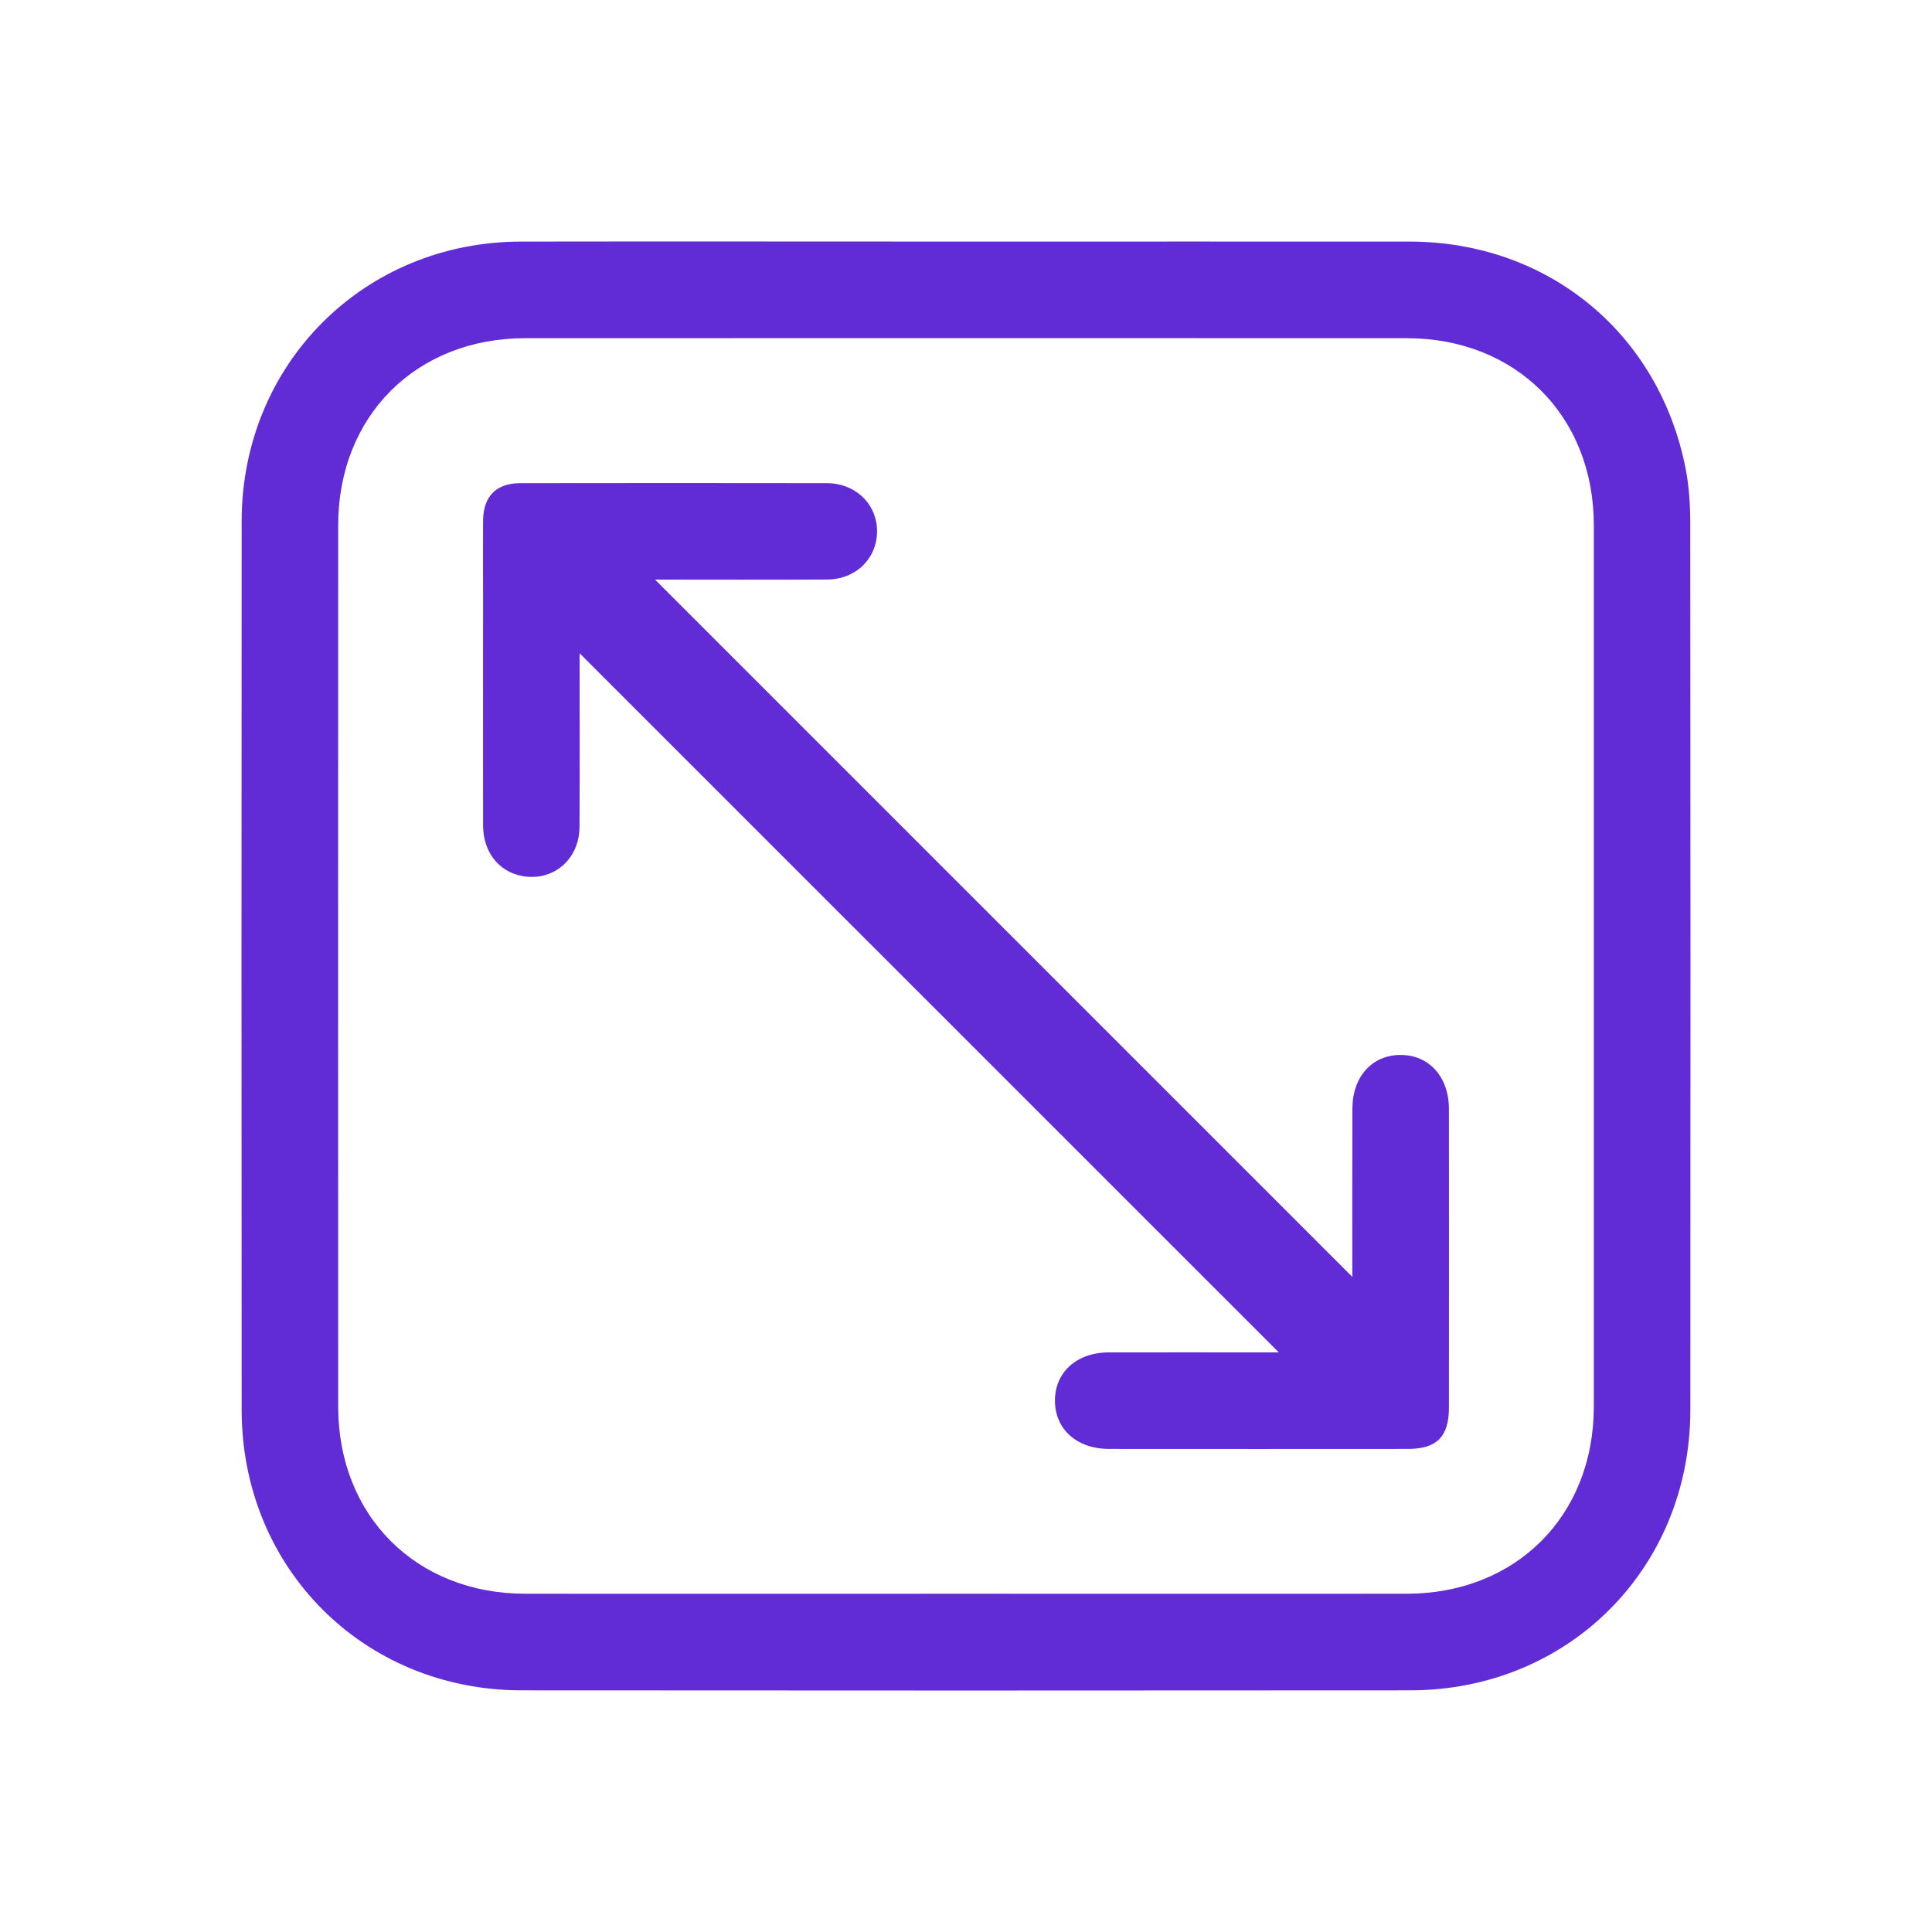 <svg width="24" height="24" viewBox="0 0 24 24" fill="none" xmlns="http://www.w3.org/2000/svg">
<path d="M12.019 3.001C13.85 3.001 15.681 3 17.511 3.001C19.229 3.003 20.611 4.139 20.94 5.824C20.981 6.037 20.996 6.258 20.997 6.476C21 10.156 21.001 13.836 20.998 17.516C20.997 19.482 19.483 20.997 17.52 20.998C13.84 21.001 10.16 21.001 6.48 20.998C4.517 20.997 3.003 19.479 3.002 17.515C3 13.835 2.999 10.155 3.002 6.475C3.003 4.522 4.52 3.004 6.471 3.001C8.32 2.998 10.17 3.001 12.019 3.001ZM11.981 19.798C13.812 19.798 15.643 19.799 17.473 19.798C18.831 19.798 19.799 18.831 19.799 17.473C19.799 13.824 19.799 10.175 19.799 6.526C19.799 5.167 18.831 4.201 17.473 4.201C13.824 4.2 10.175 4.2 6.526 4.201C5.169 4.201 4.201 5.168 4.201 6.526C4.2 10.175 4.2 13.824 4.201 17.473C4.201 18.83 5.169 19.798 6.526 19.798C8.345 19.799 10.163 19.798 11.981 19.798Z" fill="#612bd6"/>
<path d="M7.2 8.115C7.2 8.823 7.203 9.547 7.199 10.271C7.197 10.68 6.867 10.956 6.481 10.881C6.192 10.825 6.002 10.581 6.001 10.254C6 9.304 6.001 8.354 6.001 7.405C6.001 7.092 5.999 6.78 6.001 6.467C6.004 6.166 6.164 6.002 6.464 6.002C7.732 6 9 6 10.269 6.002C10.631 6.002 10.899 6.267 10.895 6.607C10.891 6.942 10.629 7.198 10.274 7.199C9.55 7.203 8.825 7.2 8.137 7.2C11.017 10.08 13.911 12.974 16.799 15.862C16.799 15.853 16.799 15.798 16.799 15.742C16.799 15.085 16.798 14.43 16.8 13.773C16.8 13.375 17.045 13.104 17.4 13.105C17.753 13.105 17.999 13.379 17.999 13.776C18 15.013 18 16.25 17.999 17.487C17.999 17.848 17.848 17.999 17.488 17.999C16.25 18 15.013 18 13.776 17.999C13.378 17.999 13.105 17.754 13.105 17.401C13.104 17.046 13.375 16.801 13.774 16.8C14.423 16.799 15.073 16.8 15.723 16.8C15.783 16.8 15.844 16.8 15.886 16.8C12.992 13.906 10.097 11.012 7.2 8.115Z" fill="#612bd6"/>
</svg>
